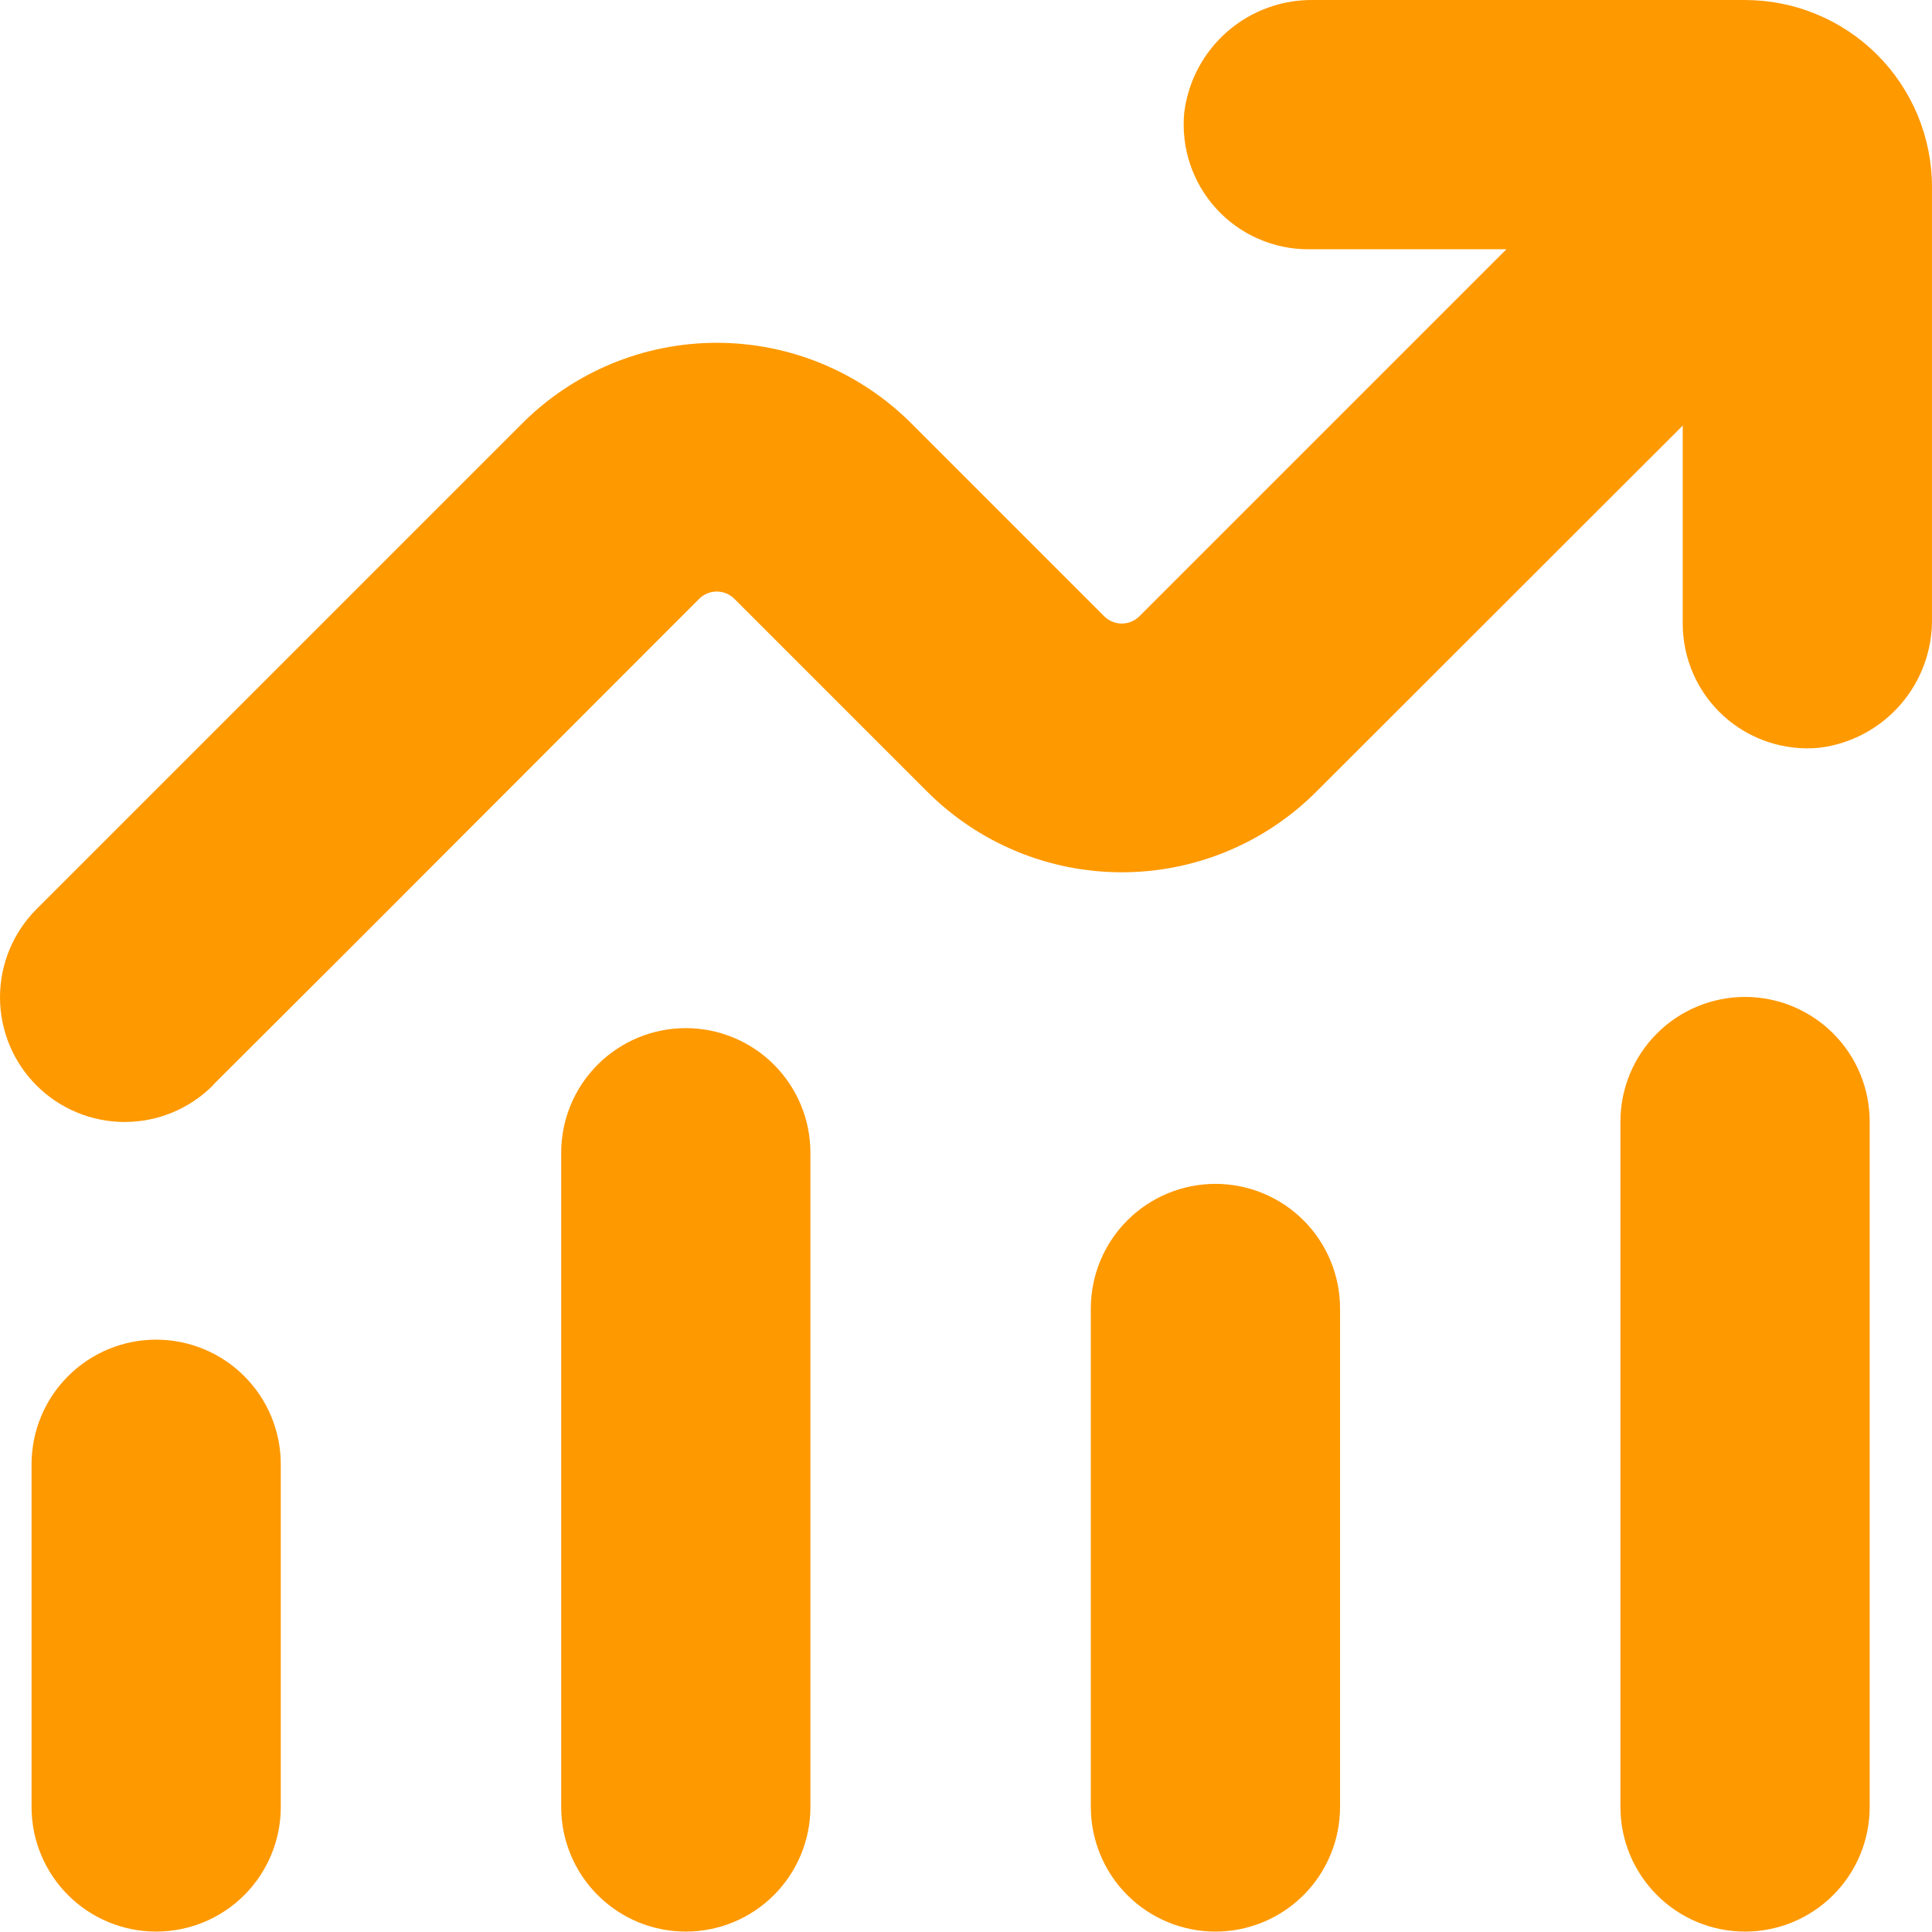 <svg width="90" height="90" viewBox="0 0 90 90" fill="none" xmlns="http://www.w3.org/2000/svg">
<path d="M1.47 68.212V84.176C1.47 85.716 2.081 87.192 3.17 88.281C4.259 89.37 5.735 89.981 7.275 89.981C8.815 89.981 10.291 89.37 11.38 88.281C12.469 87.192 13.08 85.716 13.08 84.176V68.212C13.08 66.672 12.469 65.195 11.38 64.107C10.291 63.018 8.815 62.406 7.275 62.406C5.735 62.406 4.259 63.018 3.17 64.107C2.081 65.195 1.47 66.672 1.47 68.212Z" fill="#FF9900"/>
<path d="M26.142 53.699V84.176C26.142 85.716 26.753 87.192 27.842 88.281C28.931 89.37 30.407 89.981 31.947 89.981C33.486 89.981 34.963 89.37 36.052 88.281C37.14 87.192 37.752 85.716 37.752 84.176V53.699C37.752 52.159 37.14 50.683 36.052 49.594C34.963 48.505 33.486 47.894 31.947 47.894C30.407 47.894 28.931 48.505 27.842 49.594C26.753 50.683 26.142 52.159 26.142 53.699Z" fill="#FF9900"/>
<path d="M56.62 89.981C58.159 89.981 59.636 89.369 60.725 88.281C61.813 87.192 62.425 85.715 62.425 84.176V60.955C62.425 59.415 61.813 57.938 60.725 56.85C59.636 55.761 58.159 55.149 56.62 55.149C55.08 55.149 53.603 55.761 52.515 56.85C51.426 57.938 50.815 59.415 50.815 60.955V84.176C50.815 85.715 51.426 87.192 52.515 88.281C53.603 89.369 55.08 89.981 56.62 89.981Z" fill="#FF9900"/>
<path d="M87.097 84.175V52.247C87.097 50.707 86.485 49.23 85.397 48.142C84.308 47.053 82.831 46.441 81.292 46.441C79.752 46.441 78.275 47.053 77.187 48.142C76.098 49.23 75.486 50.707 75.486 52.247V84.175C75.486 85.715 76.098 87.192 77.187 88.28C78.275 89.369 79.752 89.981 81.292 89.981C82.831 89.981 84.308 89.369 85.397 88.28C86.485 87.192 87.097 85.715 87.097 84.175Z" fill="#FF9900"/>
<path d="M9.93 50.536L15.982 44.498L32.571 27.895C32.788 27.678 33.083 27.556 33.391 27.556C33.698 27.556 33.993 27.678 34.211 27.895L43.194 36.879C44.384 38.069 45.797 39.014 47.352 39.658C48.907 40.303 50.574 40.634 52.258 40.634C53.941 40.634 55.608 40.303 57.163 39.658C58.718 39.014 60.131 38.069 61.321 36.879L78.388 19.826V29.027C78.385 29.84 78.551 30.644 78.878 31.388C79.204 32.132 79.683 32.799 80.284 33.346C80.884 33.893 81.593 34.308 82.364 34.564C83.135 34.82 83.951 34.912 84.76 34.833C86.227 34.65 87.574 33.93 88.541 32.813C89.509 31.695 90.028 30.259 89.999 28.781V8.709C89.999 6.4 89.081 4.185 87.448 2.552C85.815 0.919 83.6 0.001 81.291 0.001H61.219C59.741 -0.028 58.305 0.491 57.187 1.459C56.07 2.426 55.35 3.773 55.167 5.24C55.088 6.049 55.18 6.865 55.436 7.636C55.692 8.407 56.107 9.116 56.654 9.716C57.201 10.317 57.868 10.796 58.612 11.122C59.356 11.449 60.16 11.616 60.973 11.612H70.174L53.078 28.708C52.86 28.925 52.565 29.047 52.258 29.047C51.95 29.047 51.655 28.925 51.438 28.708L42.454 19.724C41.264 18.534 39.851 17.59 38.296 16.945C36.741 16.301 35.074 15.969 33.391 15.969C31.707 15.969 30.04 16.301 28.485 16.945C26.93 17.59 25.517 18.534 24.327 19.724L13.312 30.74L1.701 42.35C1.162 42.89 0.734 43.53 0.442 44.235C0.15 44.94 5.68314e-09 45.695 0 46.458C-5.68314e-09 47.22 0.15 47.976 0.442 48.68C0.734 49.385 1.162 50.025 1.701 50.565C2.241 51.104 2.881 51.532 3.586 51.824C4.29 52.116 5.046 52.266 5.808 52.266C6.571 52.266 7.327 52.116 8.031 51.824C8.736 51.532 9.376 51.104 9.916 50.565L9.93 50.536Z" fill="#FF9900"/>
</svg>
